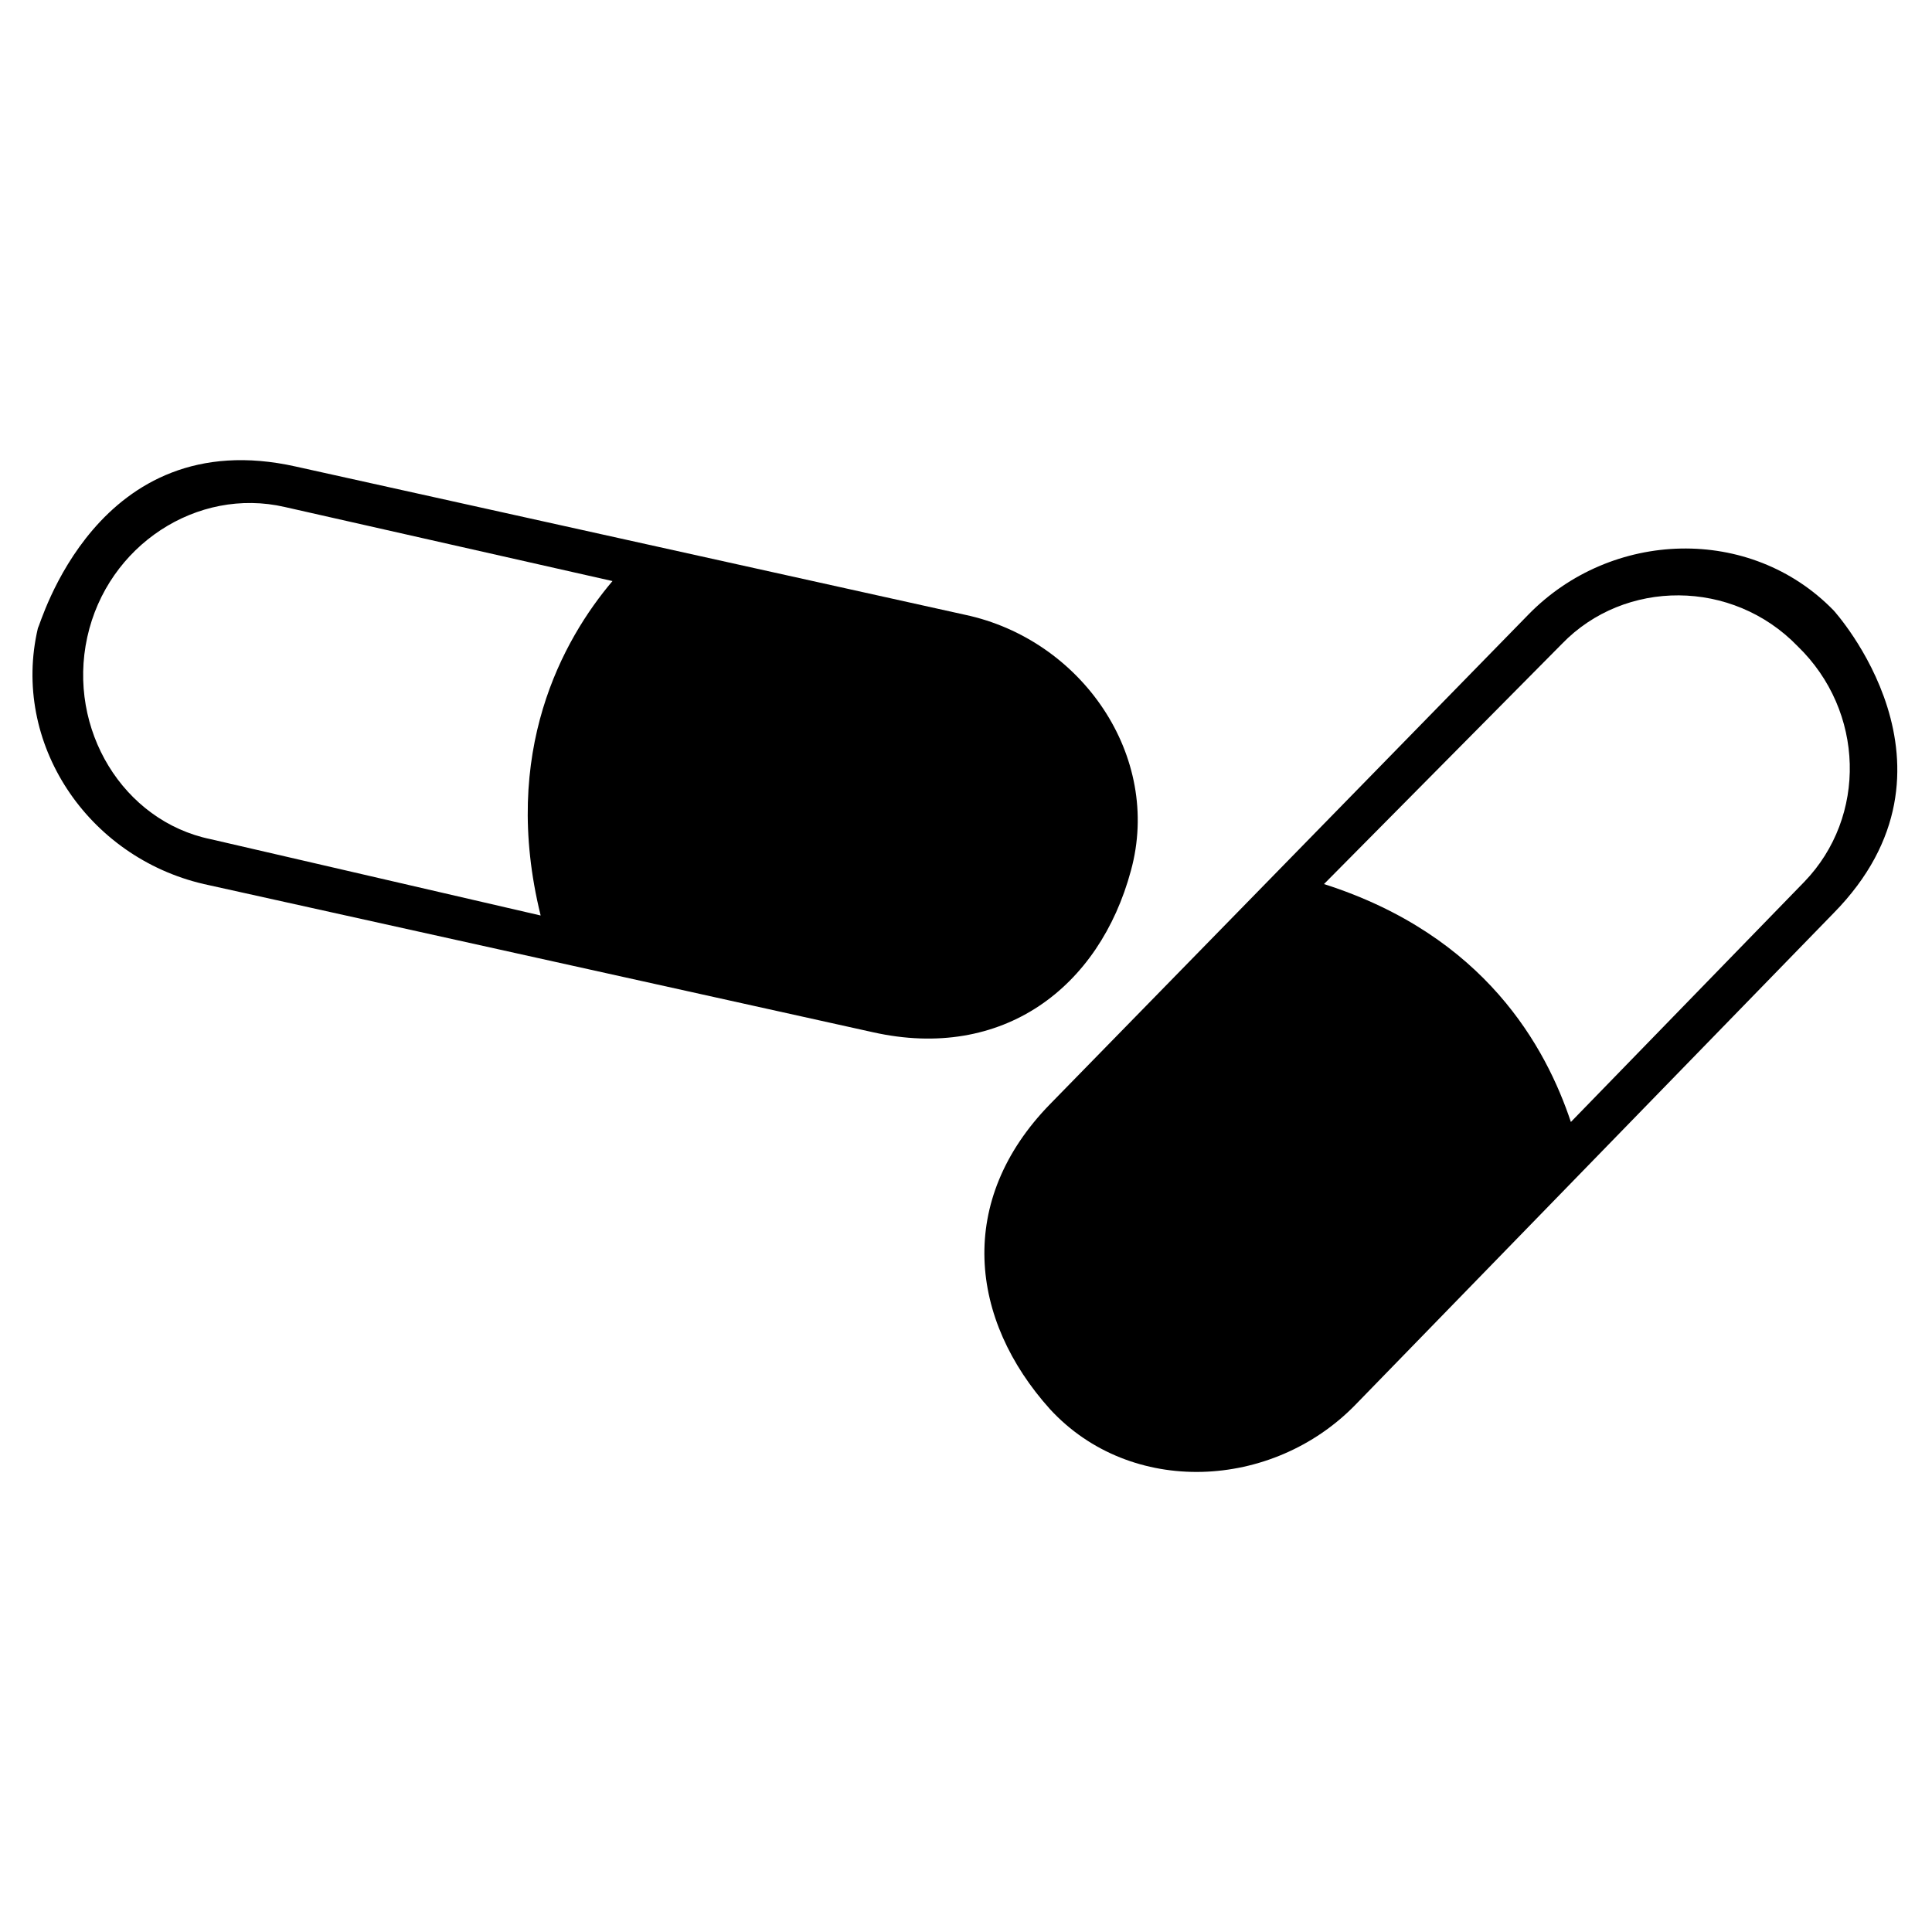 <?xml version="1.0" encoding="UTF-8"?>
<!-- Uploaded to: SVG Repo, www.svgrepo.com, Generator: SVG Repo Mixer Tools -->
<svg fill="#000000" width="800px" height="800px" version="1.1" viewBox="144 144 512 512" xmlns="http://www.w3.org/2000/svg">
 <g fill-rule="evenodd">
  <path d="m629.89 305.72s38.066 41.637 0 80.301l-126.7 130.27c-22.008 22.602-59.48 24.387-80.895 1.191-21.414-23.793-24.98-55.316 0-80.895l126.7-129.67c22.008-22.602 58.887-23.793 80.895-1.191zm-71.973 8.922c16.656-17.25 45.207-17.25 62.457 0.594 17.844 17.25 18.438 45.207 1.785 62.457l-61.859 63.645c-6.543-19.629-22.602-49.371-65.43-63.051l63.051-63.645z"/>
  <path d="m154.04 310.48c0.594-0.594 15.465-54.723 68.402-42.828l177.25 39.258c30.93 6.543 52.344 37.473 44.016 67.809-8.328 30.93-33.906 50.559-68.402 42.828l-177.25-39.258c-30.93-7.137-51.152-37.473-44.016-67.809zm45.801 55.914c-23.199-4.758-38.066-29.145-32.715-53.535 5.352-24.387 29.145-39.852 52.344-34.5l86.844 19.629c-13.086 15.465-29.742 45.207-19.035 88.629z"/>
 </g>
</svg>